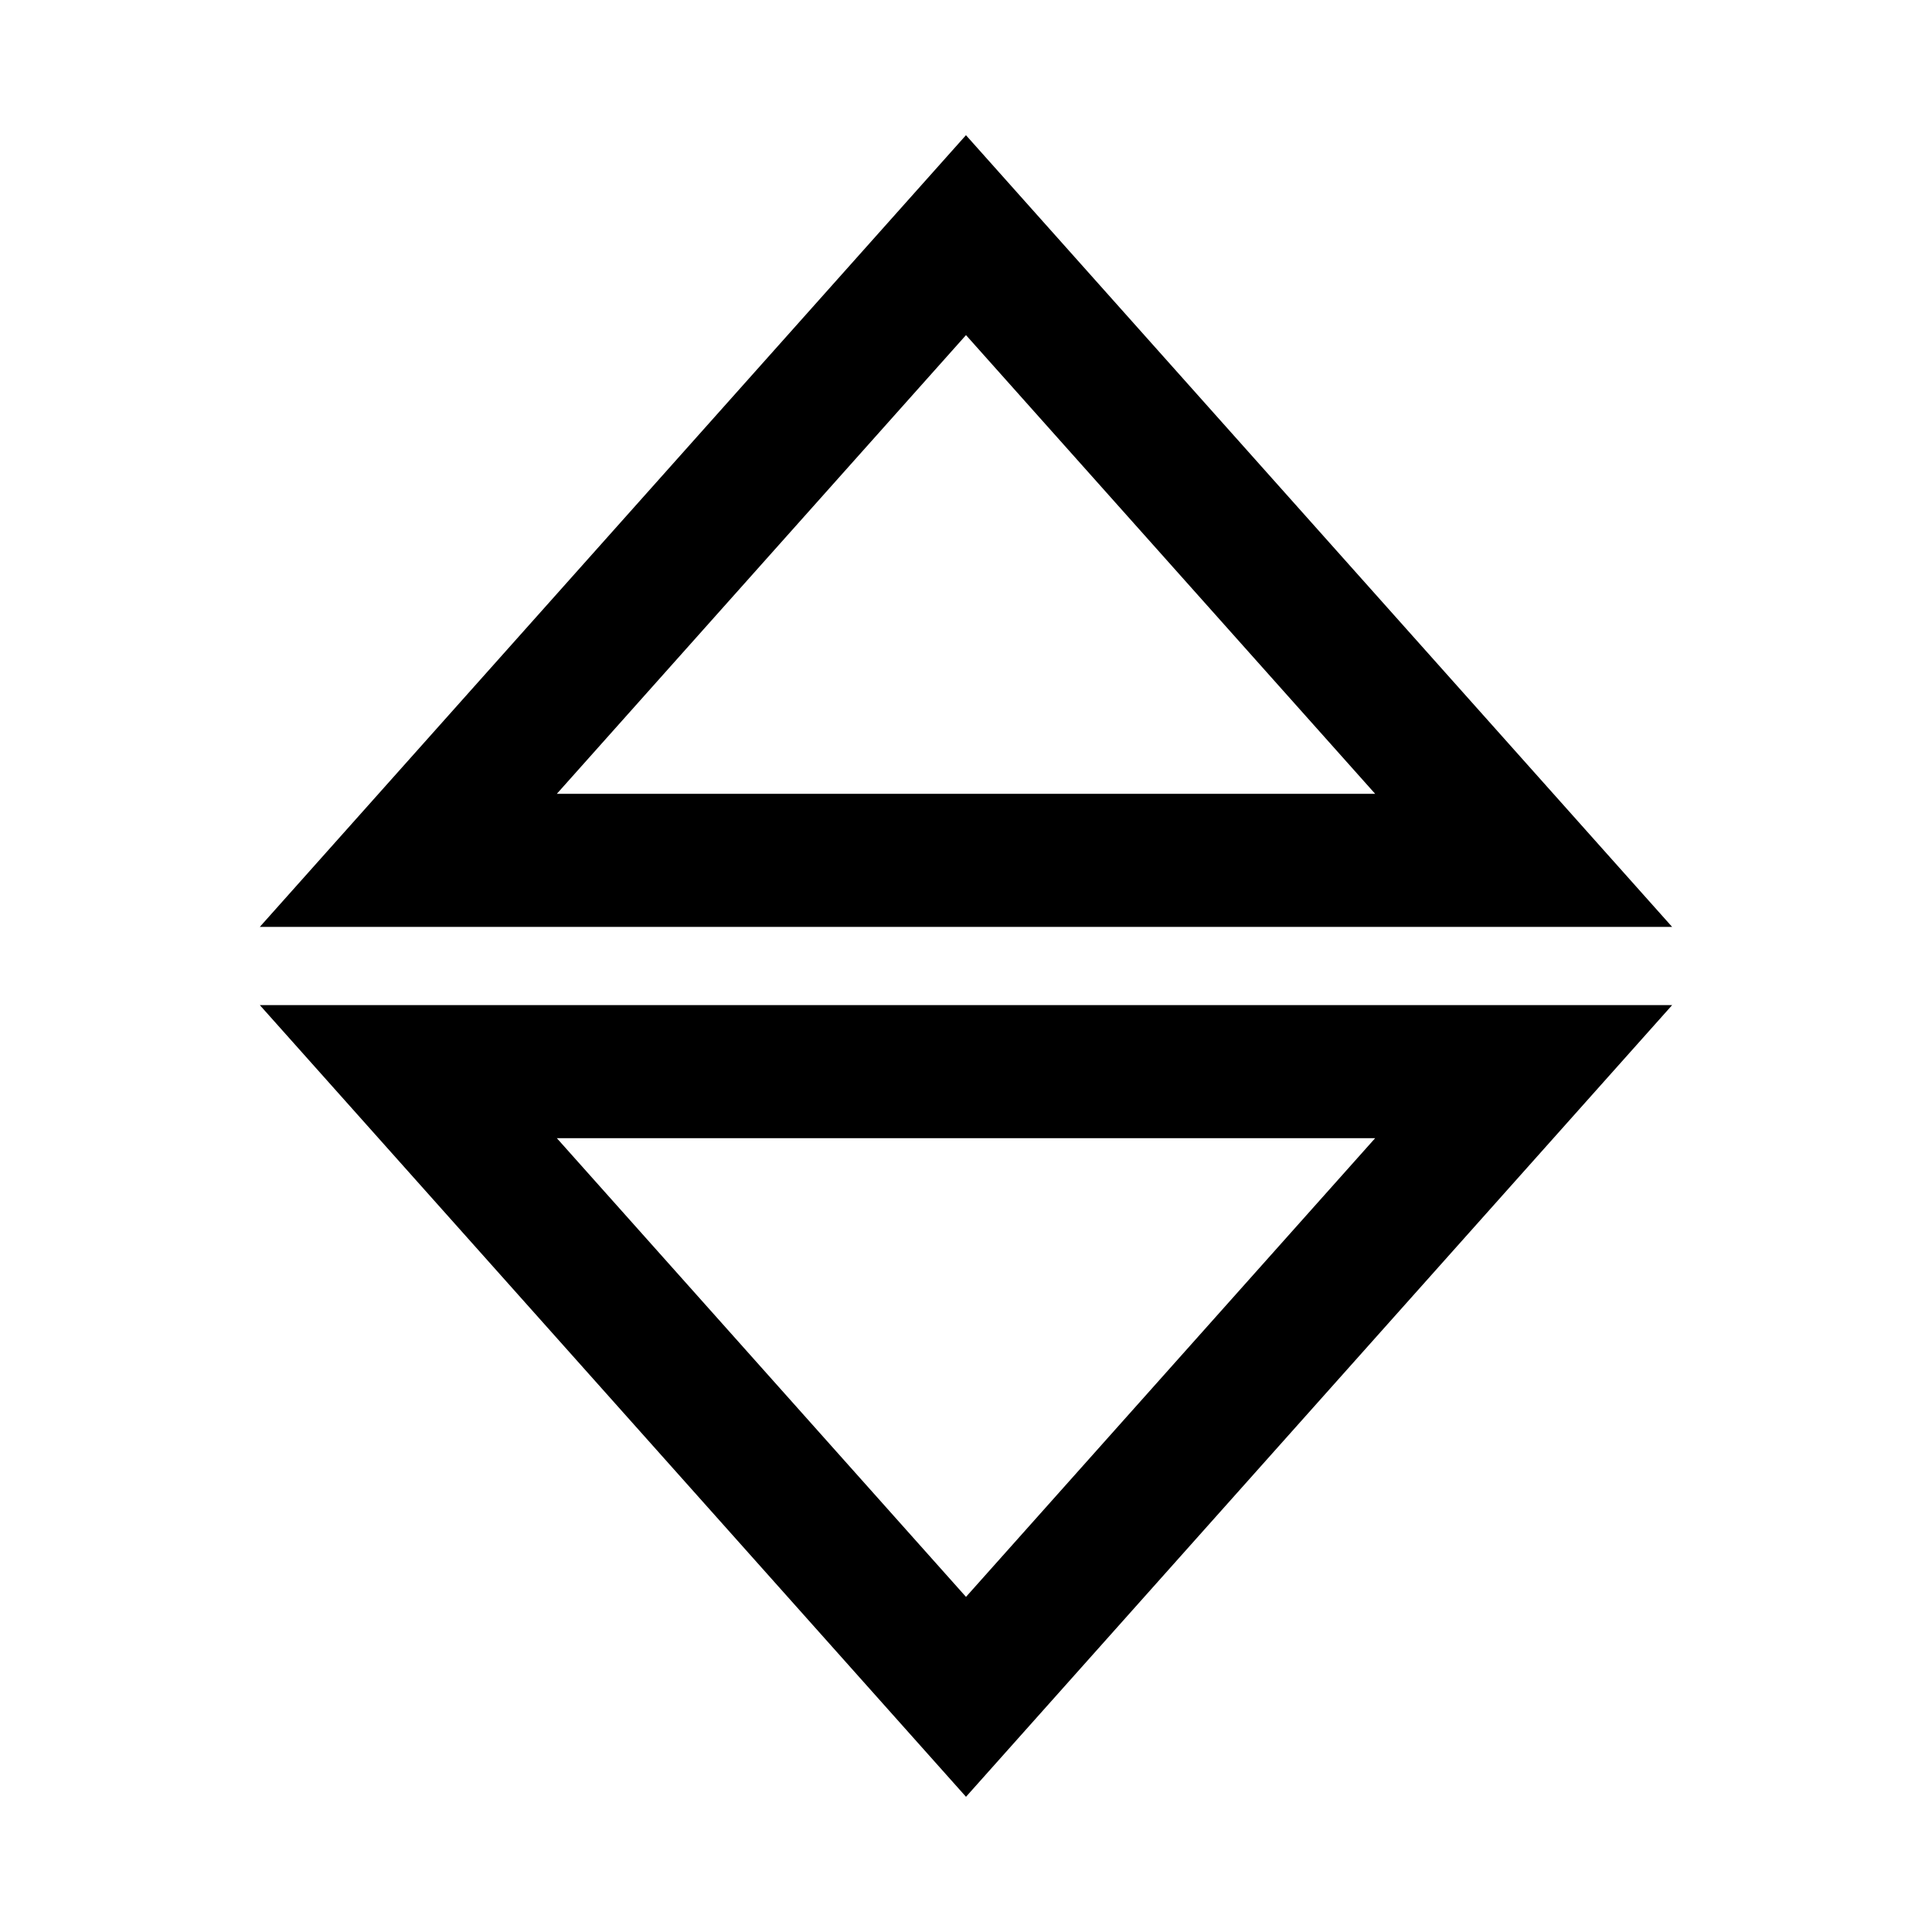 <?xml version="1.0" encoding="UTF-8"?>
<!-- Uploaded to: ICON Repo, www.svgrepo.com, Generator: ICON Repo Mixer Tools -->
<svg fill="#000000" width="800px" height="800px" version="1.1" viewBox="144 144 512 512" xmlns="http://www.w3.org/2000/svg">
 <path d="m400 620.17-187.14-209.8h374.27zm-108.43-174.54 108.43 121.56 108.43-121.56zm295.56-55.992h-374.28l187.14-209.81zm-295.56-35.27h216.86l-108.43-121.56z"/>
</svg>